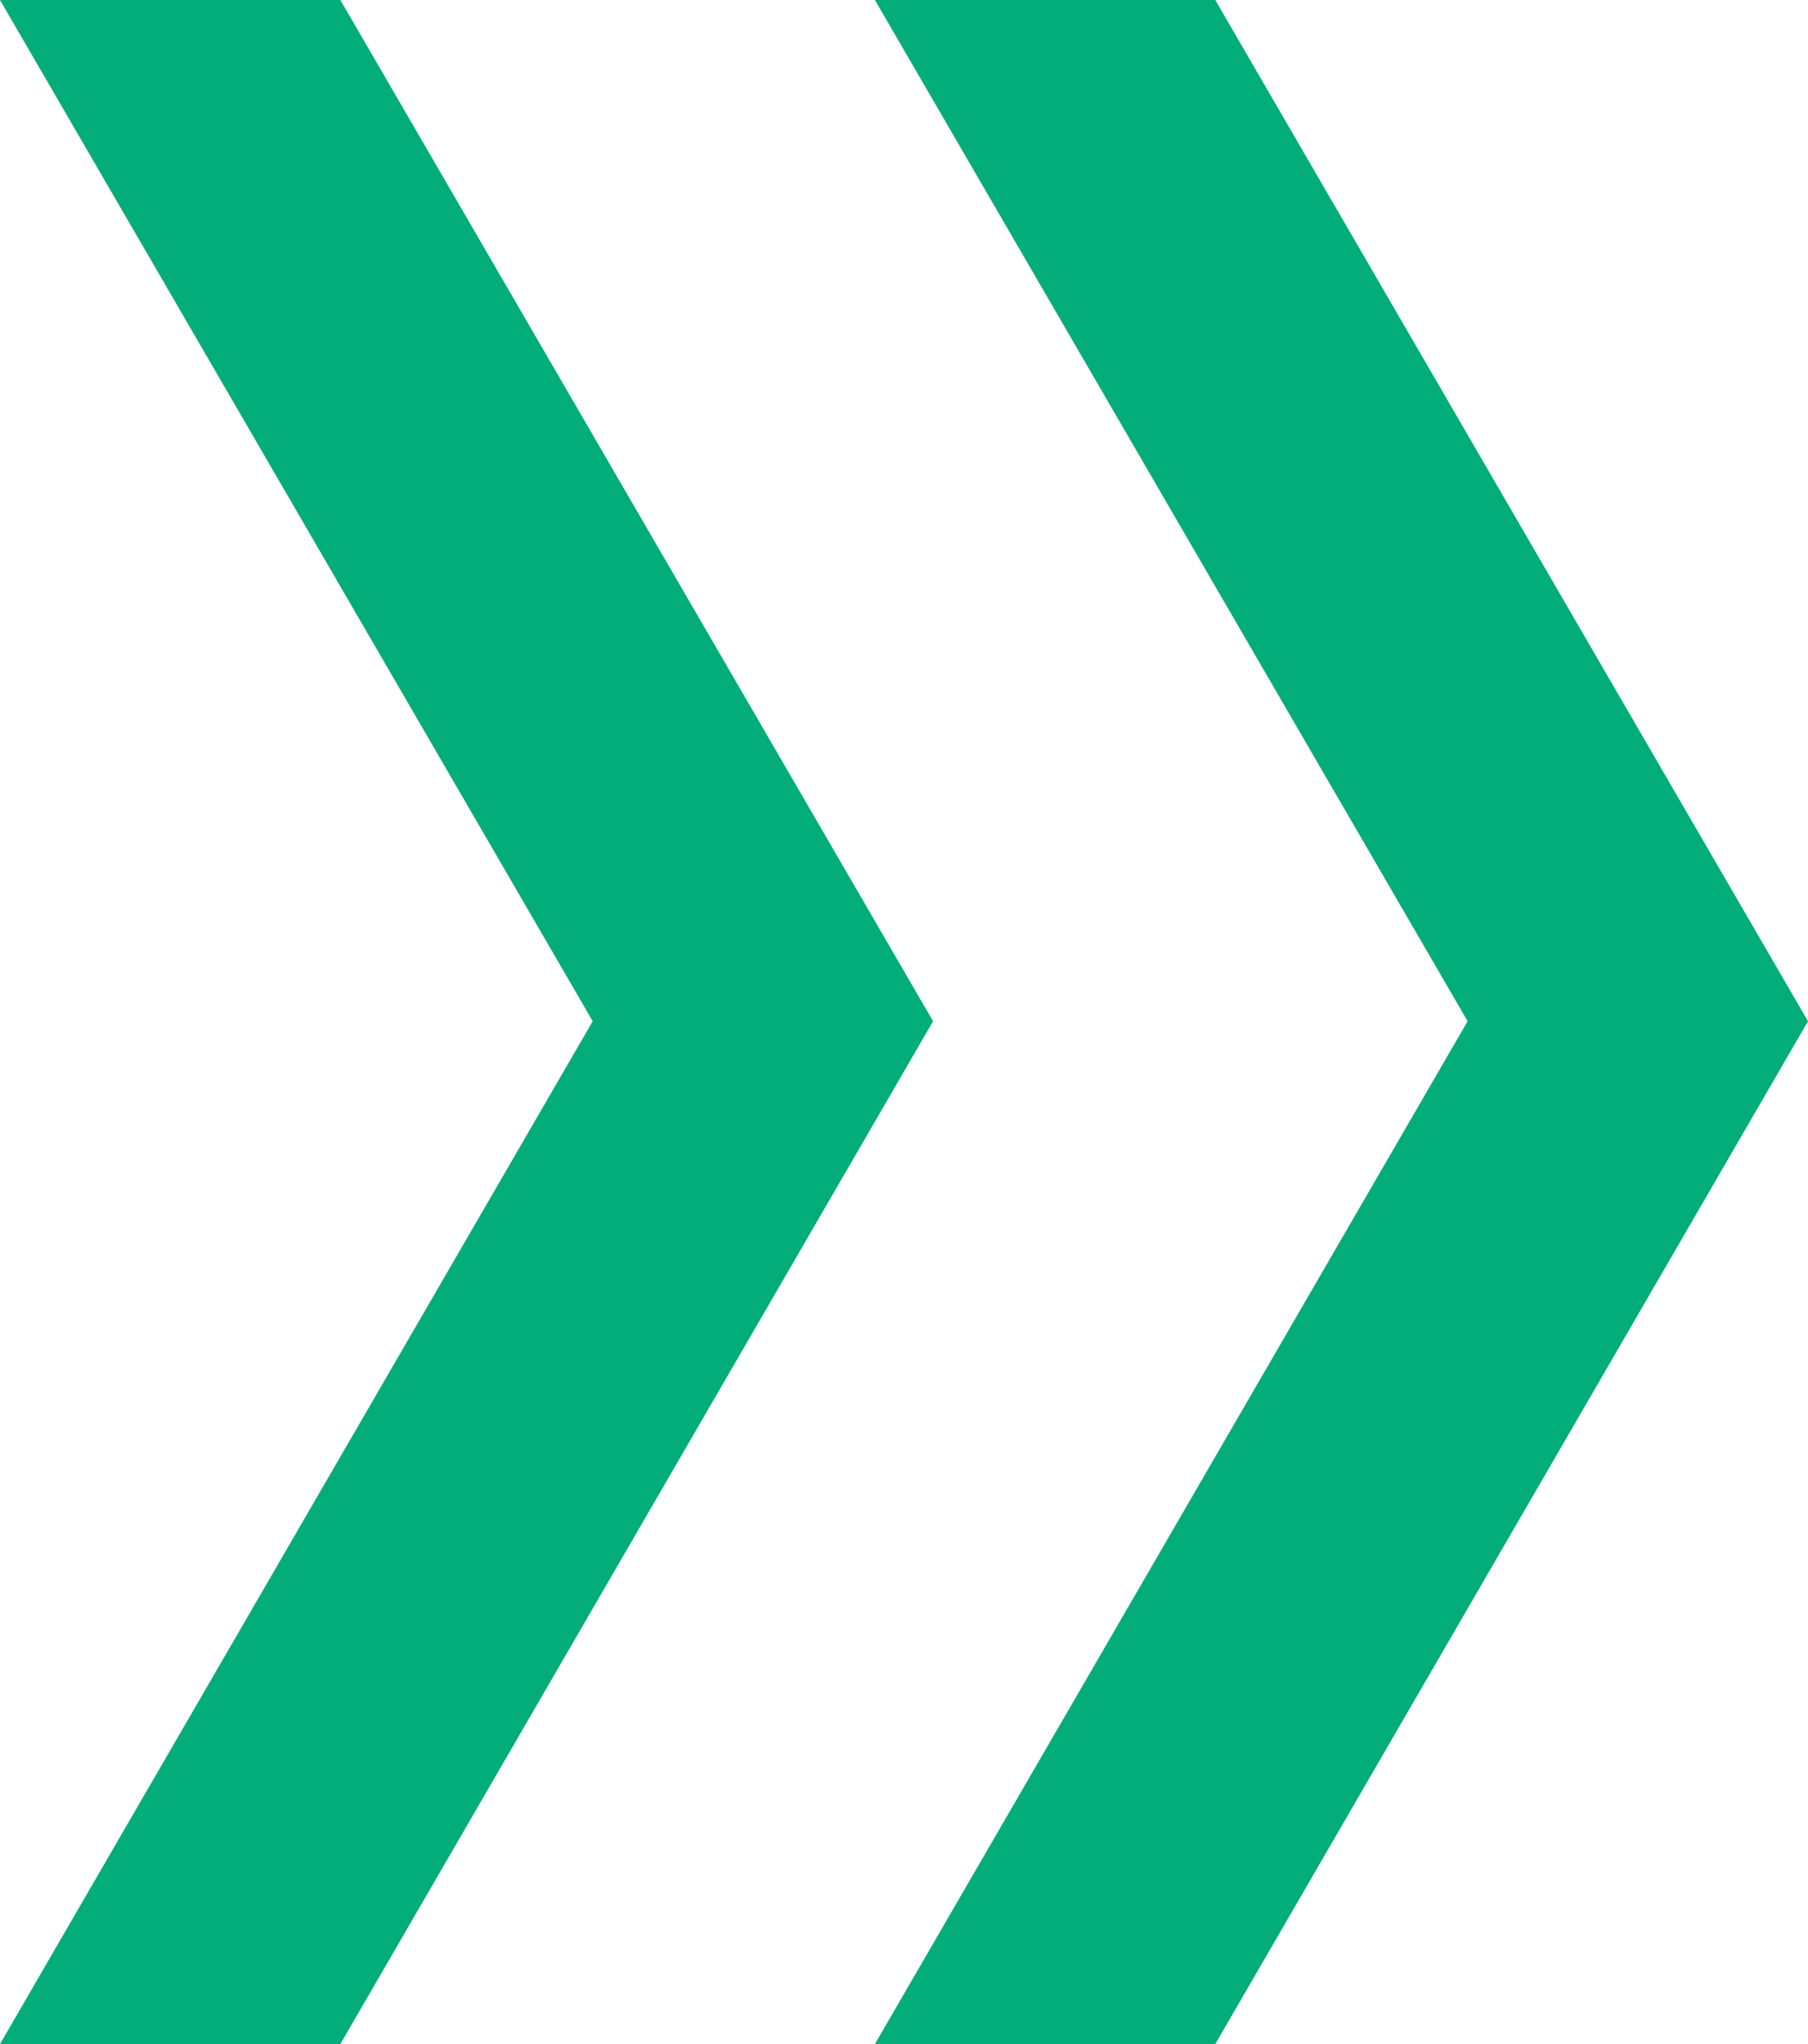 <?xml version="1.0" encoding="UTF-8"?>
<svg id="_レイヤー_2" data-name="レイヤー_2" xmlns="http://www.w3.org/2000/svg" viewBox="0 0 23 26">
  <defs>
    <style>
      .cls-1 {
        fill: #02ad79;
      }
    </style>
  </defs>
  <g id="_もとのデザイン" data-name="もとのデザイン">
    <g>
      <polygon class="cls-1" points="15.46 0 11.13 0 18.67 12.99 11.13 26 15.46 26 23 12.99 15.46 0"/>
      <polygon class="cls-1" points="4.33 0 0 0 7.54 12.99 0 26 4.33 26 11.87 12.99 4.33 0"/>
    </g>
  </g>
</svg>
